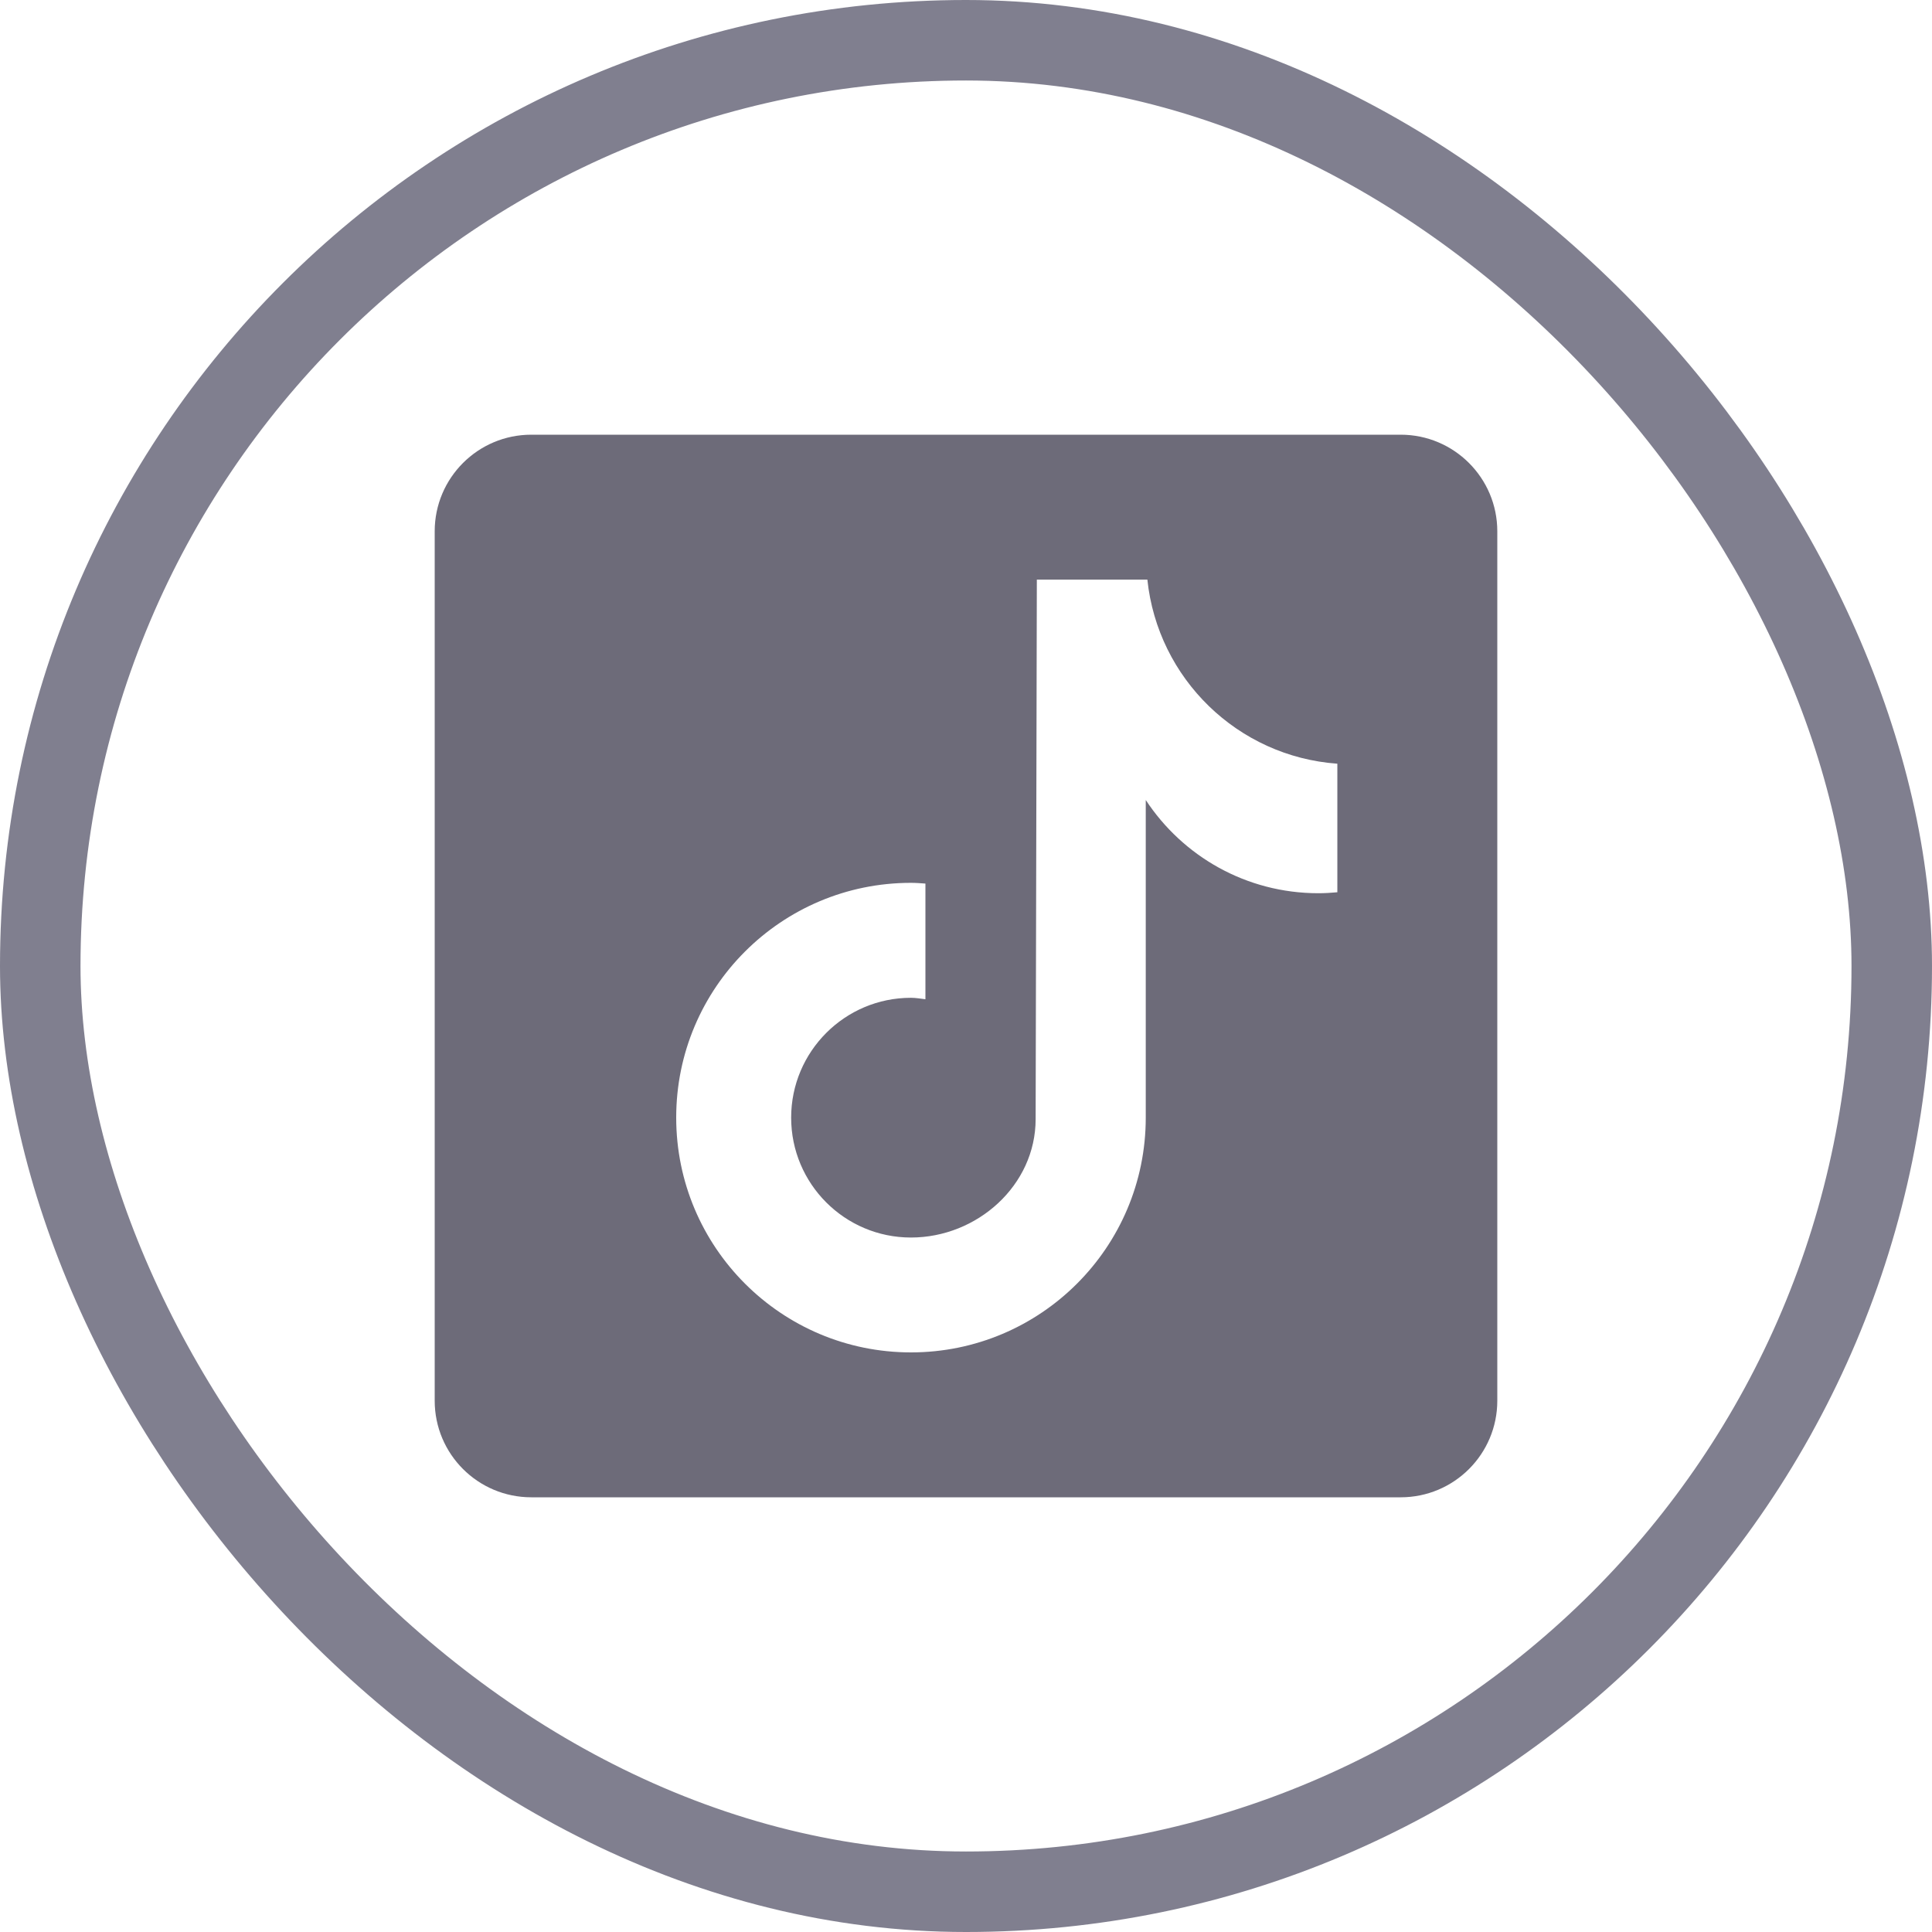 <svg width="24" height="24" viewBox="0 0 24 24" fill="none" xmlns="http://www.w3.org/2000/svg">
<rect x="0.5" y="0.5" width="23" height="23" rx="11.5" stroke="#020120" stroke-opacity="0.5"/>
<path d="M17.4 5.4H6.6C5.937 5.4 5.4 5.937 5.4 6.6V17.4C5.4 18.063 5.937 18.6 6.6 18.6H17.4C18.063 18.6 18.6 18.063 18.6 17.4V6.6C18.6 5.937 18.062 5.4 17.4 5.4ZM16.613 11.084C16.535 11.091 16.457 11.096 16.378 11.096C15.48 11.096 14.692 10.636 14.233 9.938C14.233 11.767 14.233 13.849 14.233 13.884C14.233 15.495 12.927 16.8 11.316 16.8C9.706 16.8 8.4 15.494 8.4 13.883C8.4 12.272 9.706 10.967 11.316 10.967C11.378 10.967 11.437 10.972 11.496 10.976V12.413C11.437 12.406 11.378 12.395 11.316 12.395C10.495 12.395 9.828 13.062 9.828 13.884C9.828 14.706 10.494 15.373 11.316 15.373C12.139 15.373 12.865 14.725 12.865 13.902C12.865 13.87 12.88 7.2 12.88 7.2H14.253C14.382 8.429 15.374 9.398 16.613 9.487V11.084Z" fill="#6D6B79"/>
</svg>
